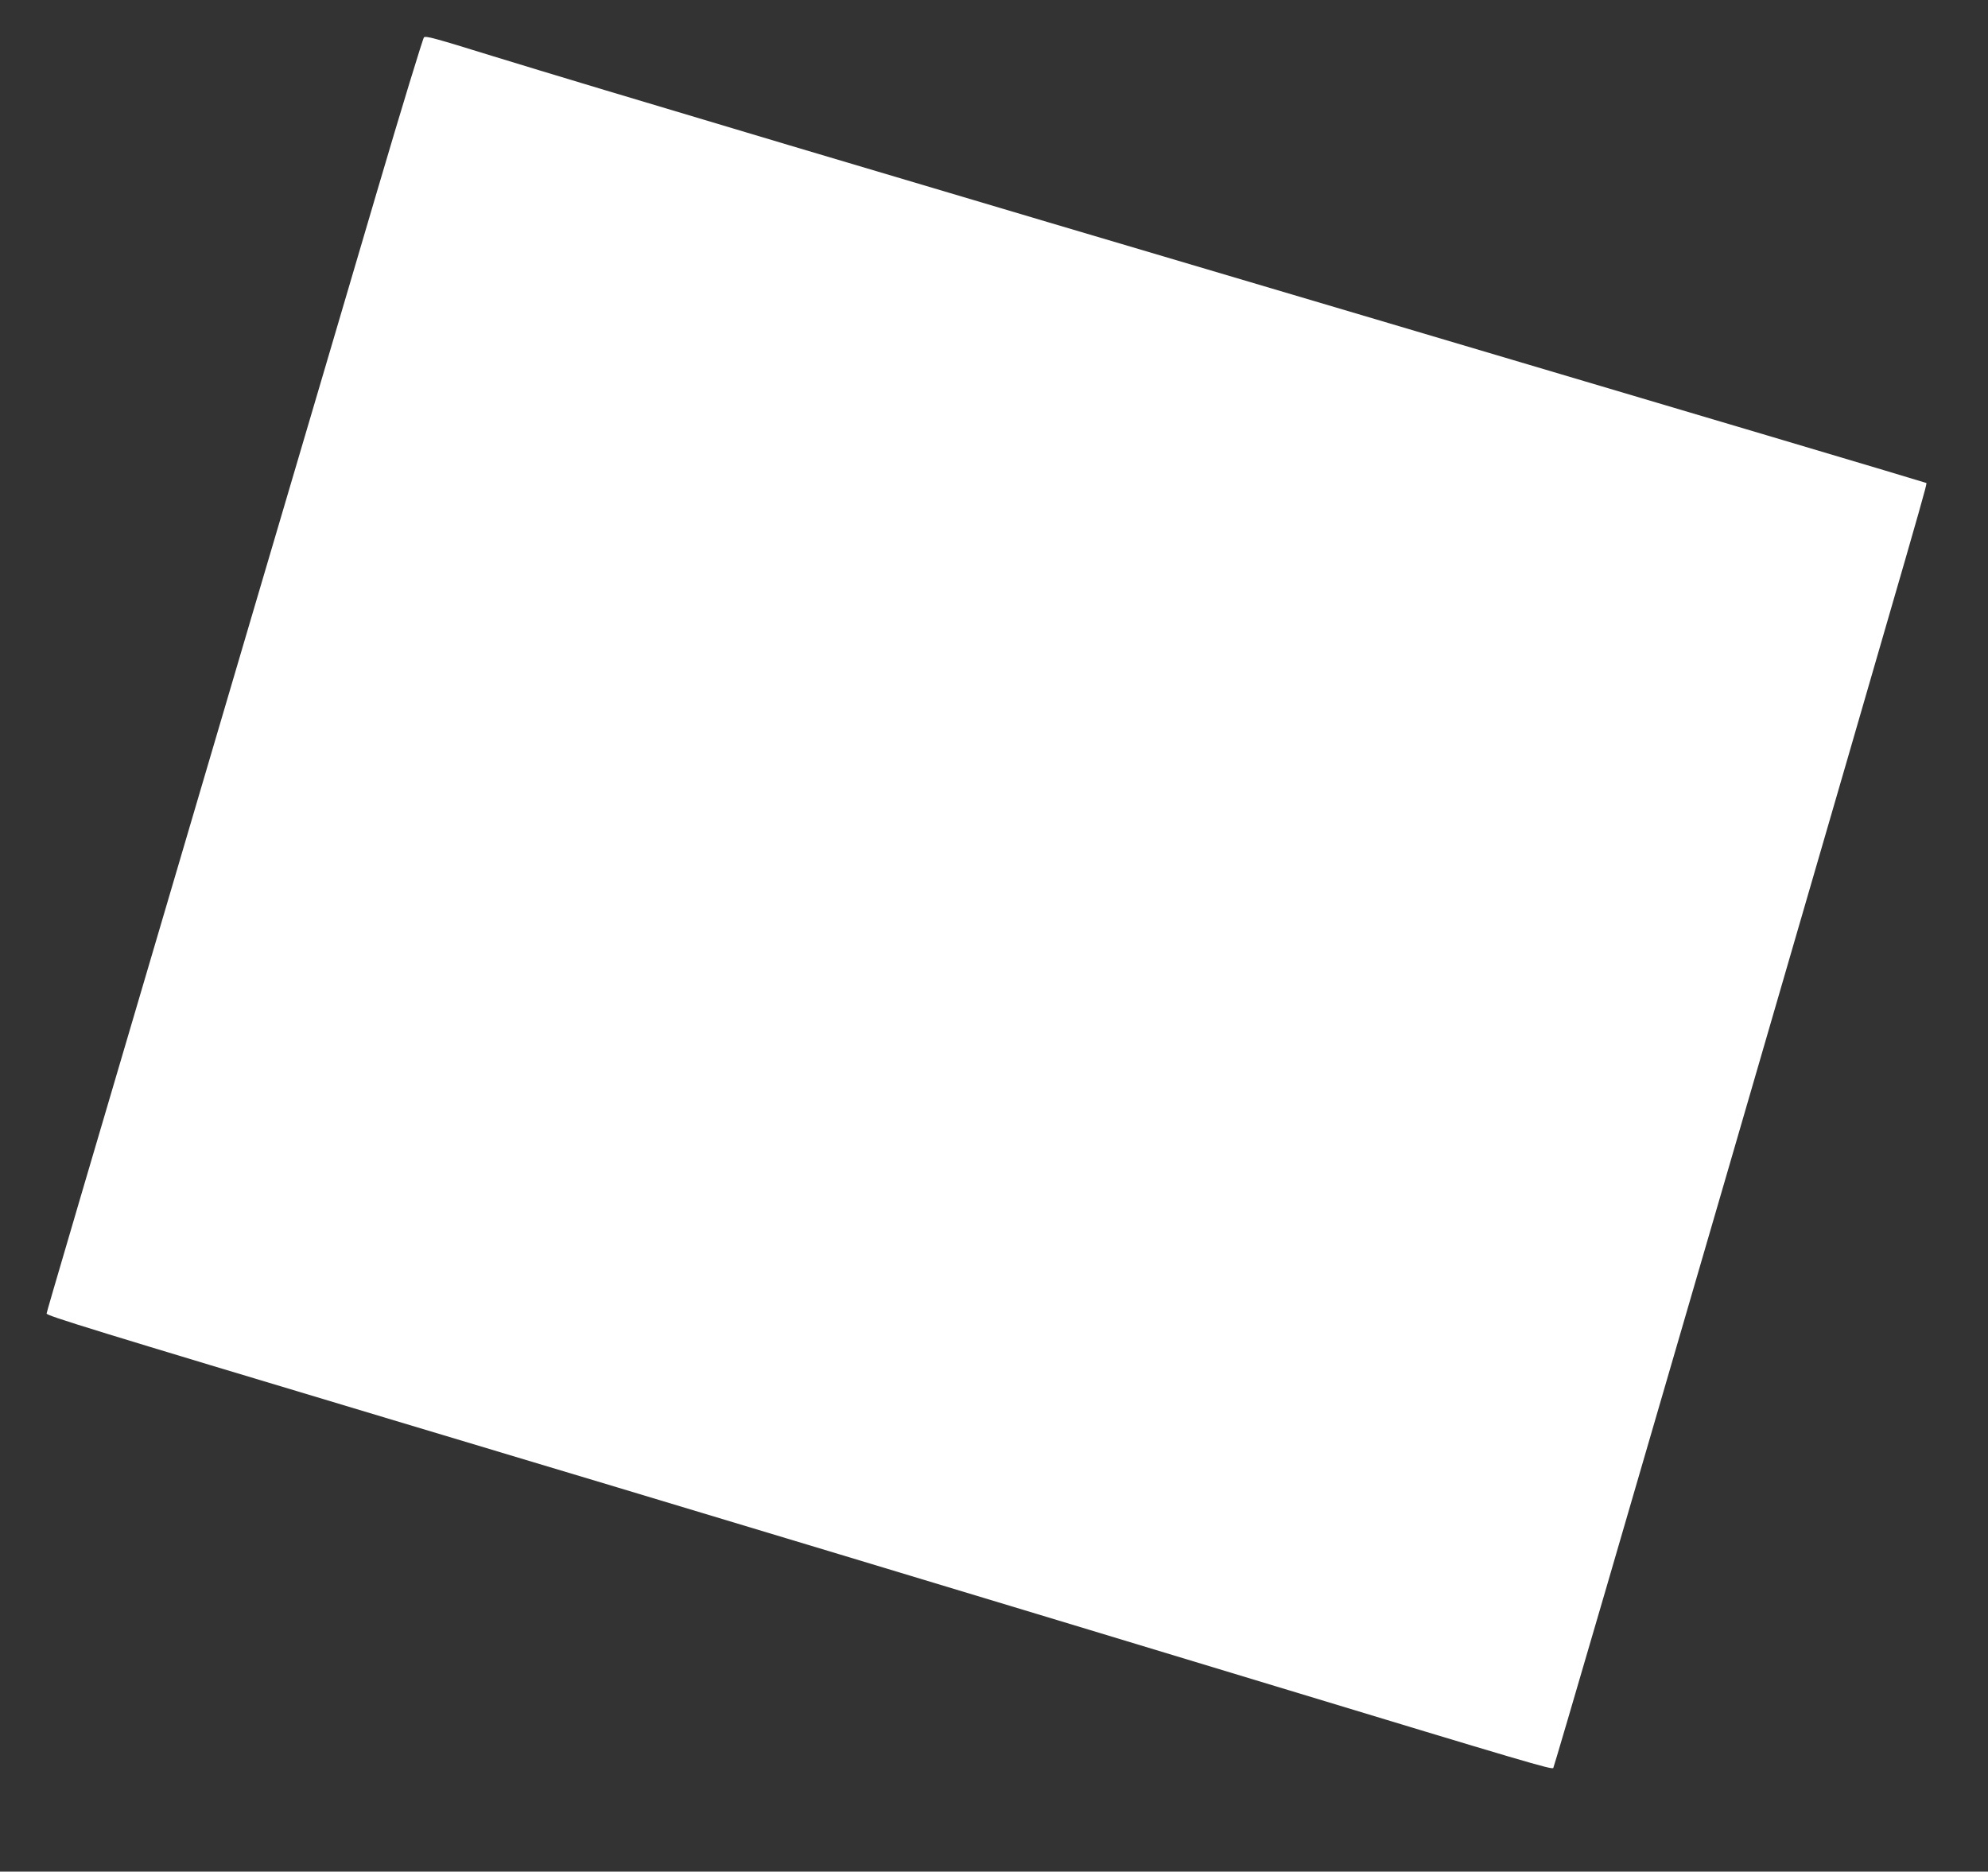<?xml version="1.0" standalone="no"?>
<!DOCTYPE svg PUBLIC "-//W3C//DTD SVG 20010904//EN"
 "http://www.w3.org/TR/2001/REC-SVG-20010904/DTD/svg10.dtd">
<svg version="1.0" xmlns="http://www.w3.org/2000/svg"
 width="1280pt" height="1205pt" viewBox="0 0 1280 1205"
 preserveAspectRatio="xMidYMid meet">
<rect x="0" y="0" width="1280" height="1205" fill="#333333" stroke="none"/>
<g transform="translate(0,1205) scale(0.1,-0.1)"
fill="#ffffff" stroke="none">
<path d="M2730 11810 c-6 -4 -144 -454 -305 -1001 -161 -547 -523 -1775 -805
-2729 -1158 -3927 -1320 -4478 -1320 -4487 0 -14 309 -109 2185 -672 2022
-606 3859 -1161 5730 -1728 1619 -491 1775 -537 1786 -526 5 5 514 1750 1133
3878 1327 4565 1276 4388 1267 4396 -3 3 -1561 466 -3461 1029 -3261 965
-5106 1515 -5765 1718 -381 118 -430 131 -445 122z"/>
</g>
</svg>
